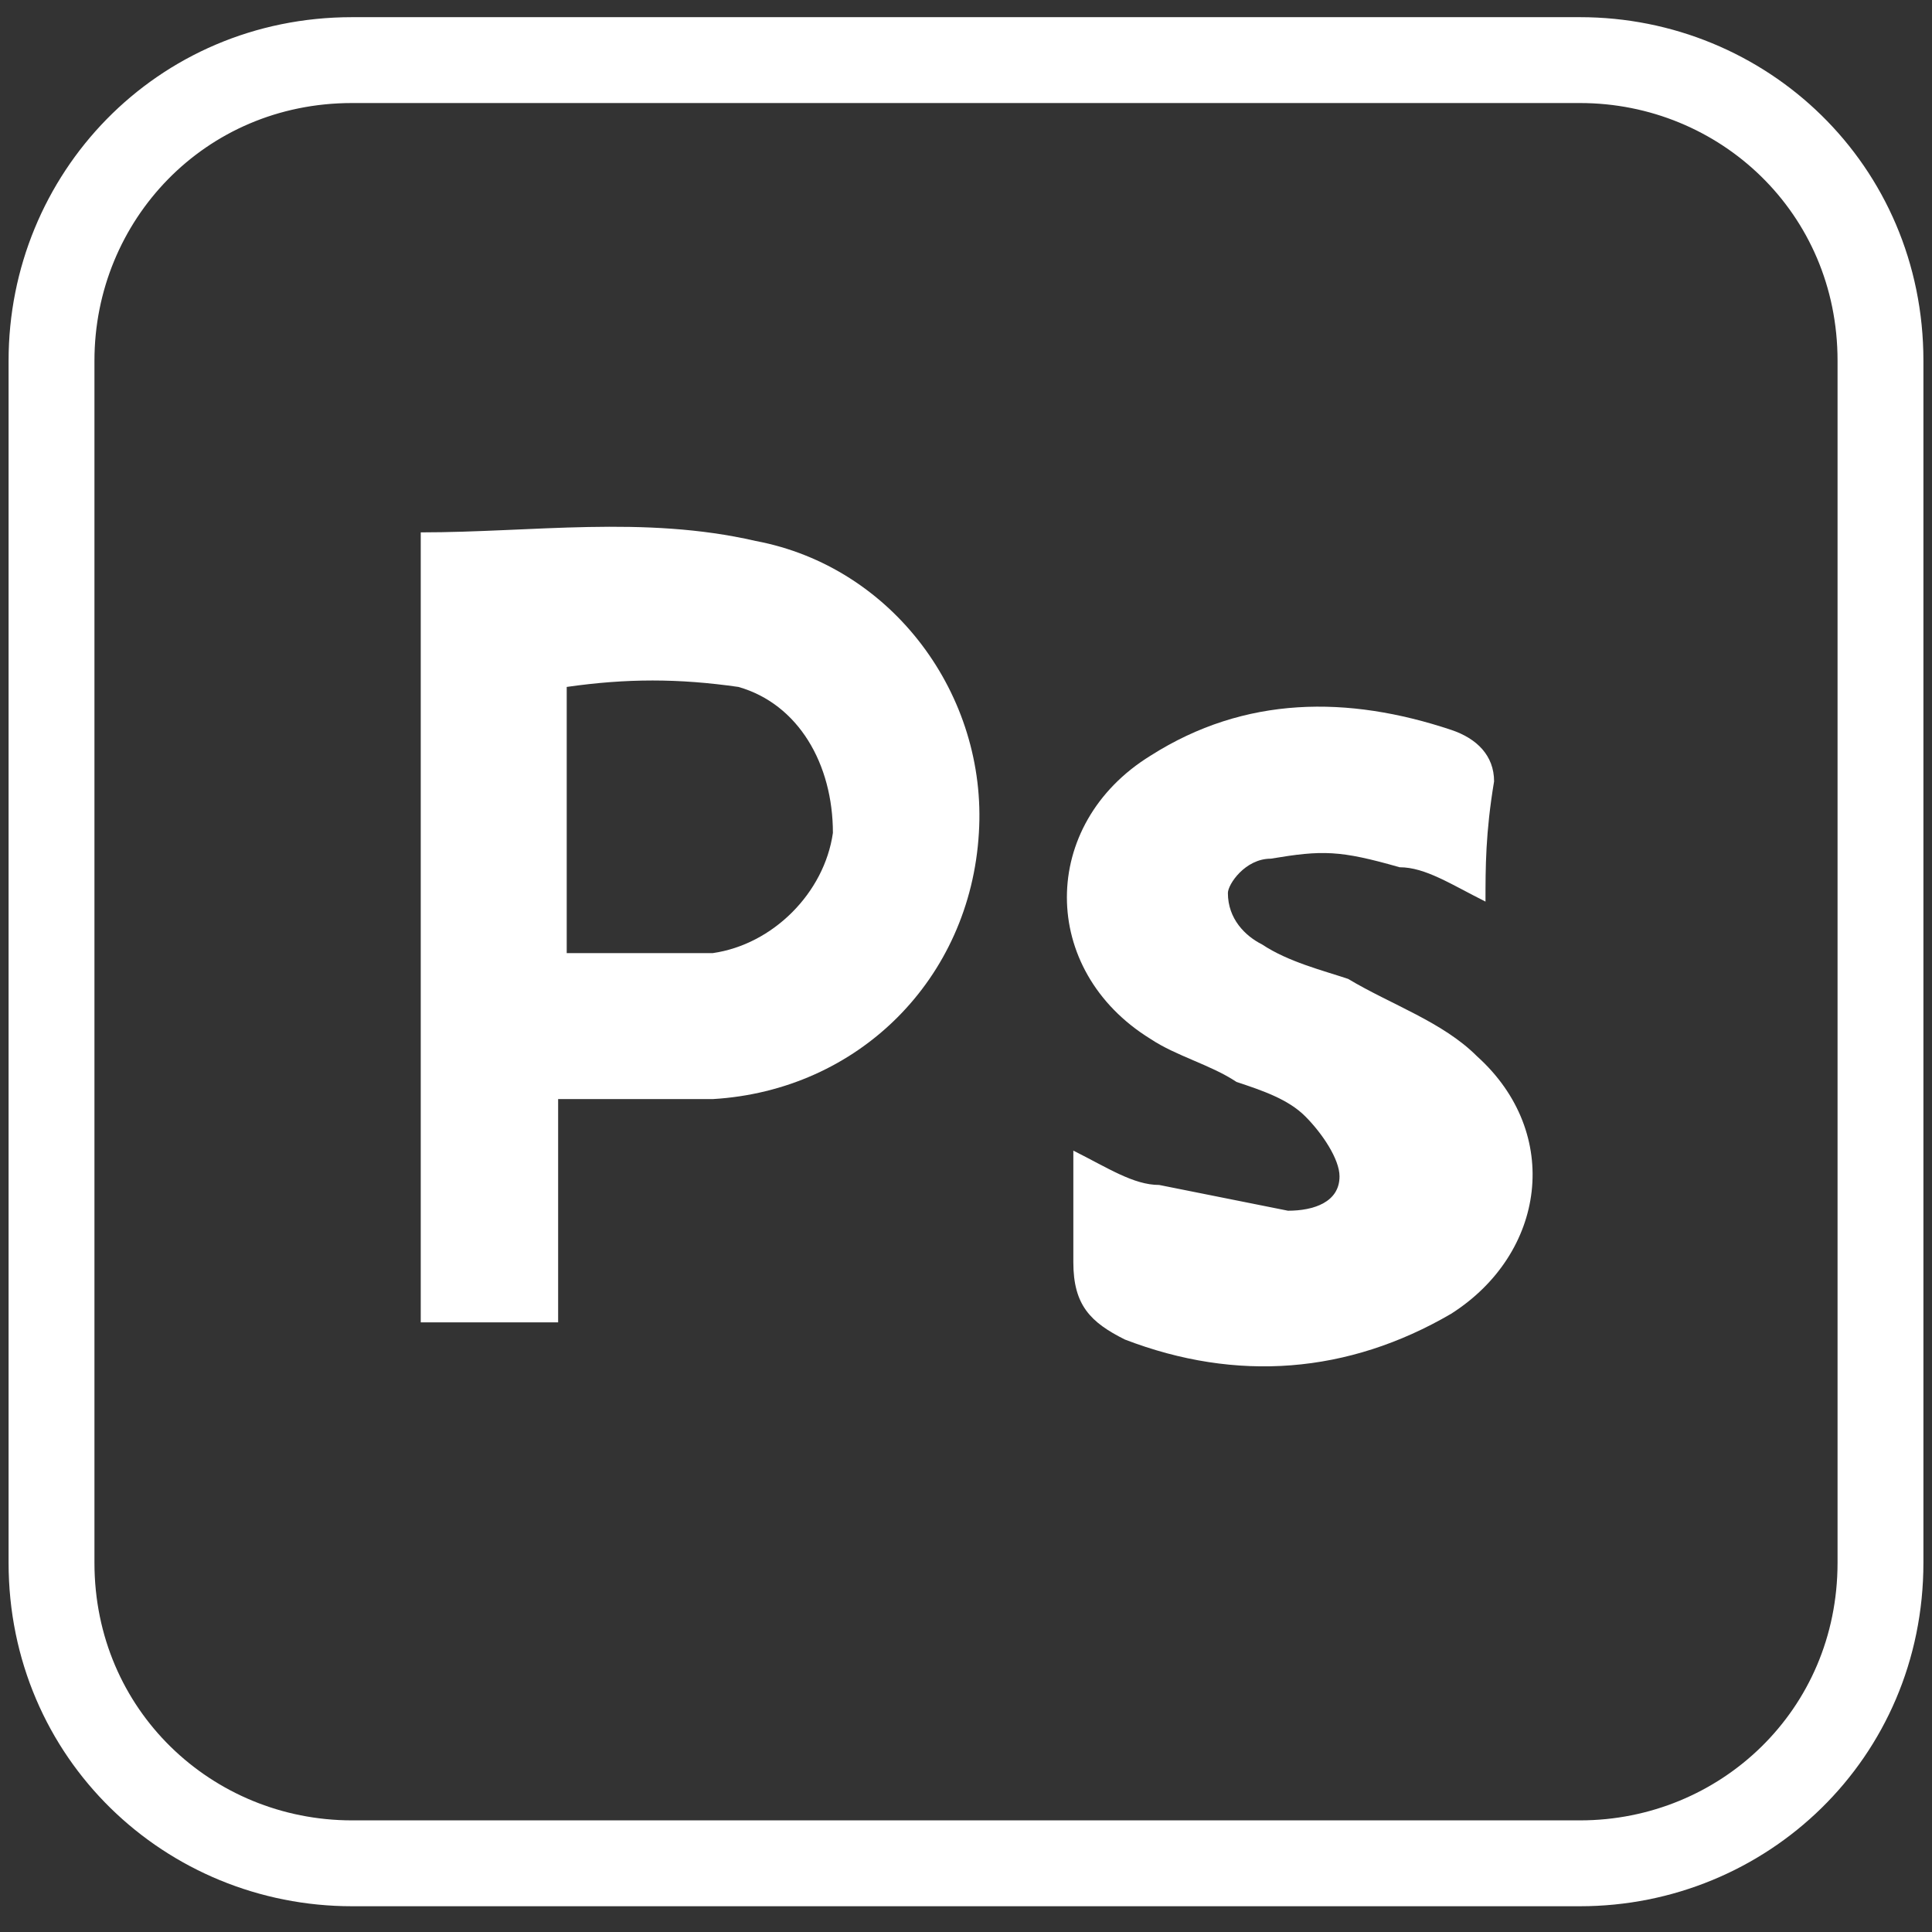 <?xml version="1.0" encoding="utf-8"?>
<!-- Generator: Adobe Illustrator 27.4.1, SVG Export Plug-In . SVG Version: 6.00 Build 0)  -->
<svg version="1.1" id="Layer_1" xmlns="http://www.w3.org/2000/svg" xmlns:xlink="http://www.w3.org/1999/xlink" x="0px" y="0px"
	 viewBox="0 0 22.5 22.5" style="enable-background:new 0 0 22.5 22.5;" xml:space="preserve">
<rect x="0" y="0" width="22.5" height="22.5" fill="#333333" stroke="none"/>
<style type="text/css">
	.st0{fill:none;stroke:#FFFFFF;stroke-miterlimit:10;}
	.st1{fill:#FFFFFF;}
</style>
<path class="st0" d="M18.4,21.7H4.1c-1.9,0-3.5-1.5-3.5-3.5v-14c0-1.9,1.5-3.5,3.5-3.5h14.3c1.9,0,3.5,1.5,3.5,3.5v14
	C21.9,20.2,20.3,21.7,18.4,21.7z"/>
<path class="st1" d="M4.9,6.2c1.3,0,2.6-0.2,3.9,0.1c1.6,0.3,2.7,1.8,2.6,3.4c-0.1,1.7-1.4,3-3.1,3.1c-0.6,0-1.1,0-1.8,0
	c0,0.9,0,1.7,0,2.6c-0.6,0-1.1,0-1.6,0C4.9,15.3,4.9,6.4,4.9,6.2z M6.6,11.1c0.6,0,1.1,0,1.7,0C9,11,9.6,10.4,9.7,9.7
	c0-0.8-0.4-1.5-1.1-1.7c-0.7-0.1-1.3-0.1-2,0C6.6,9,6.6,10,6.6,11.1z"/>
<path class="st1" d="M17.3,10.5c-0.4-0.2-0.7-0.4-1-0.4c-0.7-0.2-0.9-0.2-1.5-0.1c-0.3,0-0.5,0.3-0.5,0.4c0,0.3,0.2,0.5,0.4,0.6
	c0.3,0.2,0.7,0.3,1,0.4c0.5,0.3,1.1,0.5,1.5,0.9c1,0.9,0.8,2.3-0.3,3c-1.2,0.7-2.5,0.8-3.8,0.3c-0.4-0.2-0.6-0.4-0.6-0.9
	c0-0.4,0-0.8,0-1.3c0.4,0.2,0.7,0.4,1,0.4c0.5,0.1,1,0.2,1.5,0.3c0.3,0,0.6-0.1,0.6-0.4c0-0.2-0.2-0.5-0.4-0.7s-0.5-0.3-0.8-0.4
	c-0.3-0.2-0.7-0.3-1-0.5c-1.3-0.8-1.3-2.5,0-3.3c1.1-0.7,2.3-0.7,3.5-0.3c0.3,0.1,0.5,0.3,0.5,0.6C17.3,9.7,17.3,10.1,17.3,10.5z"/>
</svg>

